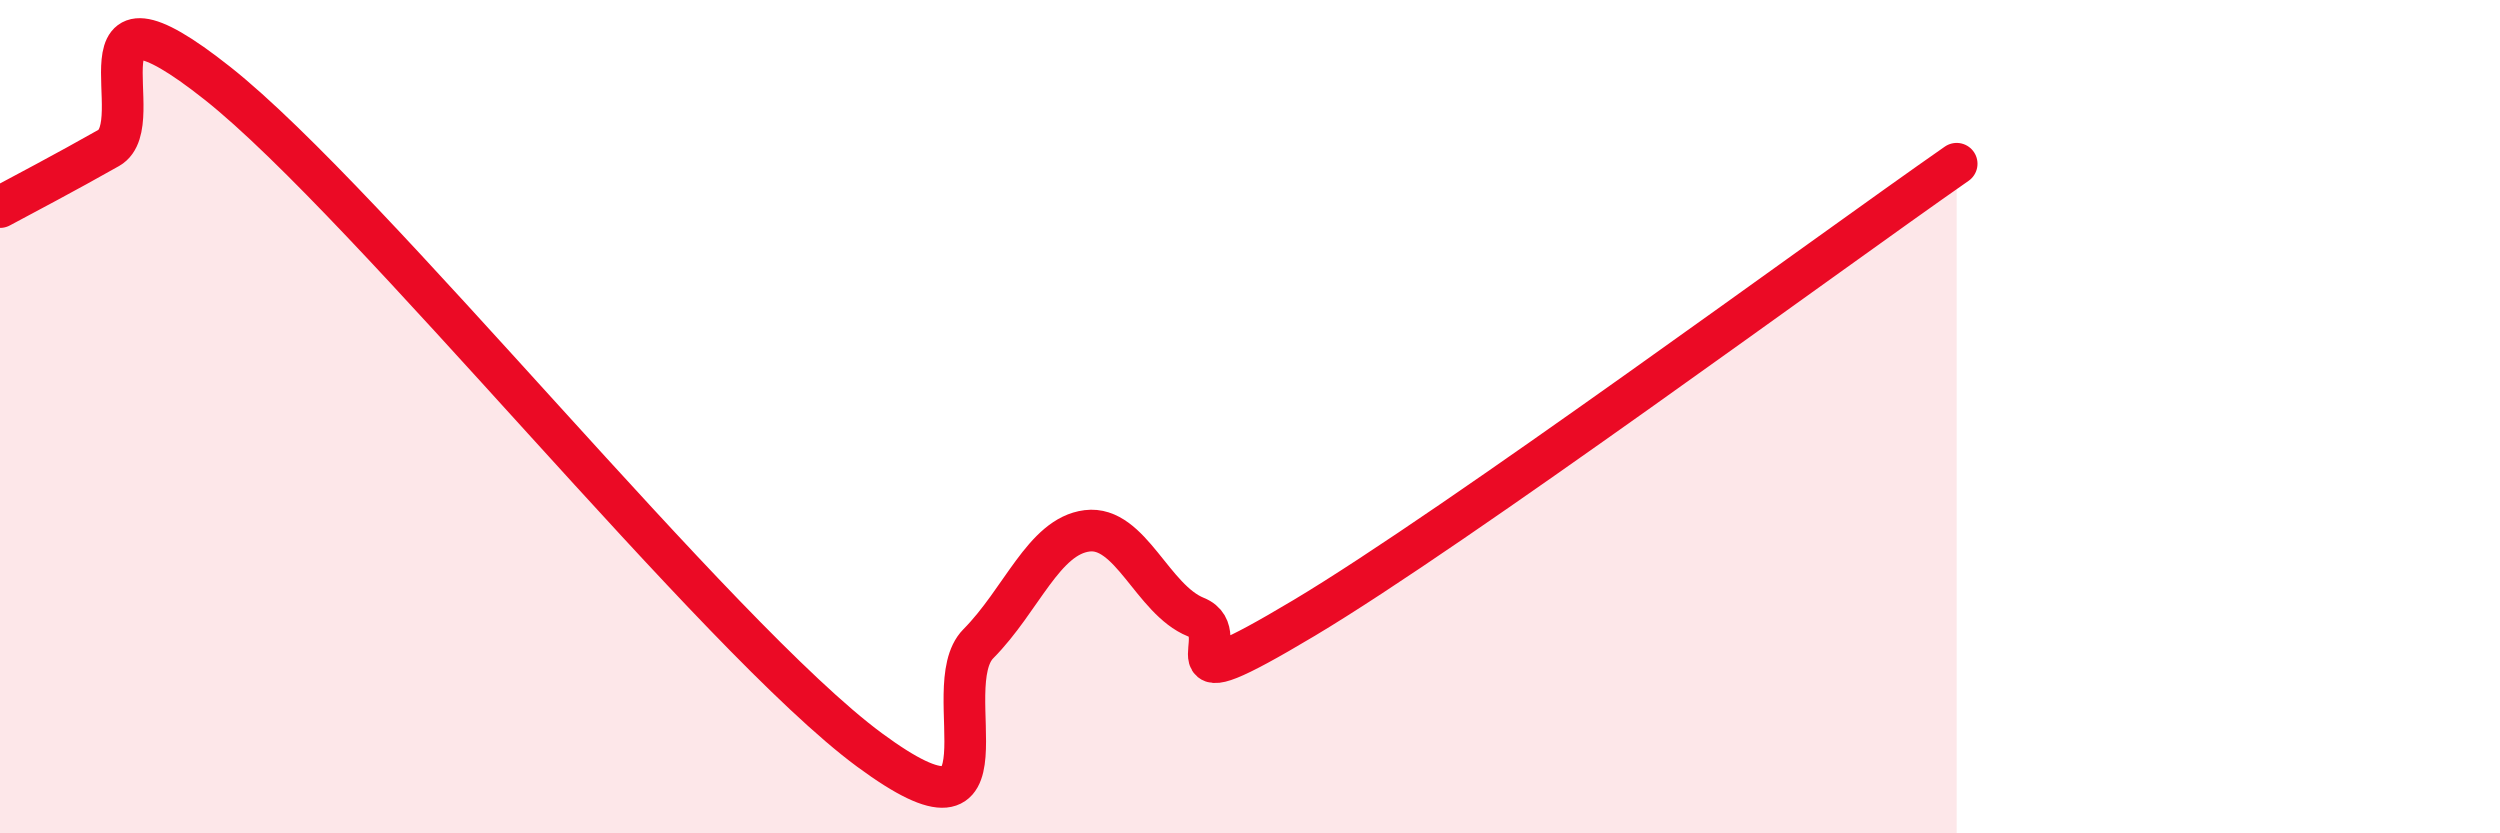 
    <svg width="60" height="20" viewBox="0 0 60 20" xmlns="http://www.w3.org/2000/svg">
      <path
        d="M 0,4.97 C 0.52,4.69 1.57,4.14 2.61,3.55 C 3.65,2.96 1.57,-0.89 5.22,2 C 8.87,4.89 17.22,15.31 20.87,18 C 24.52,20.69 22.44,16.5 23.48,15.45 C 24.52,14.4 25.05,12.87 26.09,12.74 C 27.13,12.61 27.66,14.39 28.7,14.81 C 29.74,15.23 27.65,17.01 31.3,14.83 C 34.95,12.65 43.83,6.11 46.96,3.93L46.96 20L0 20Z"
        fill="#EB0A25"
        opacity="0.1"
        stroke-linecap="round"
        stroke-linejoin="round"
      />
      <path
        d="M 0,4.97 C 0.52,4.69 1.57,4.14 2.61,3.55 C 3.65,2.96 1.57,-0.89 5.22,2 C 8.87,4.89 17.22,15.31 20.87,18 C 24.52,20.69 22.44,16.5 23.48,15.45 C 24.52,14.4 25.05,12.87 26.09,12.74 C 27.13,12.61 27.66,14.39 28.7,14.81 C 29.74,15.23 27.65,17.01 31.3,14.83 C 34.95,12.65 43.83,6.11 46.96,3.93"
        stroke="#EB0A25"
        stroke-width="1"
        fill="none"
        stroke-linecap="round"
        stroke-linejoin="round"
      />
    </svg>
  